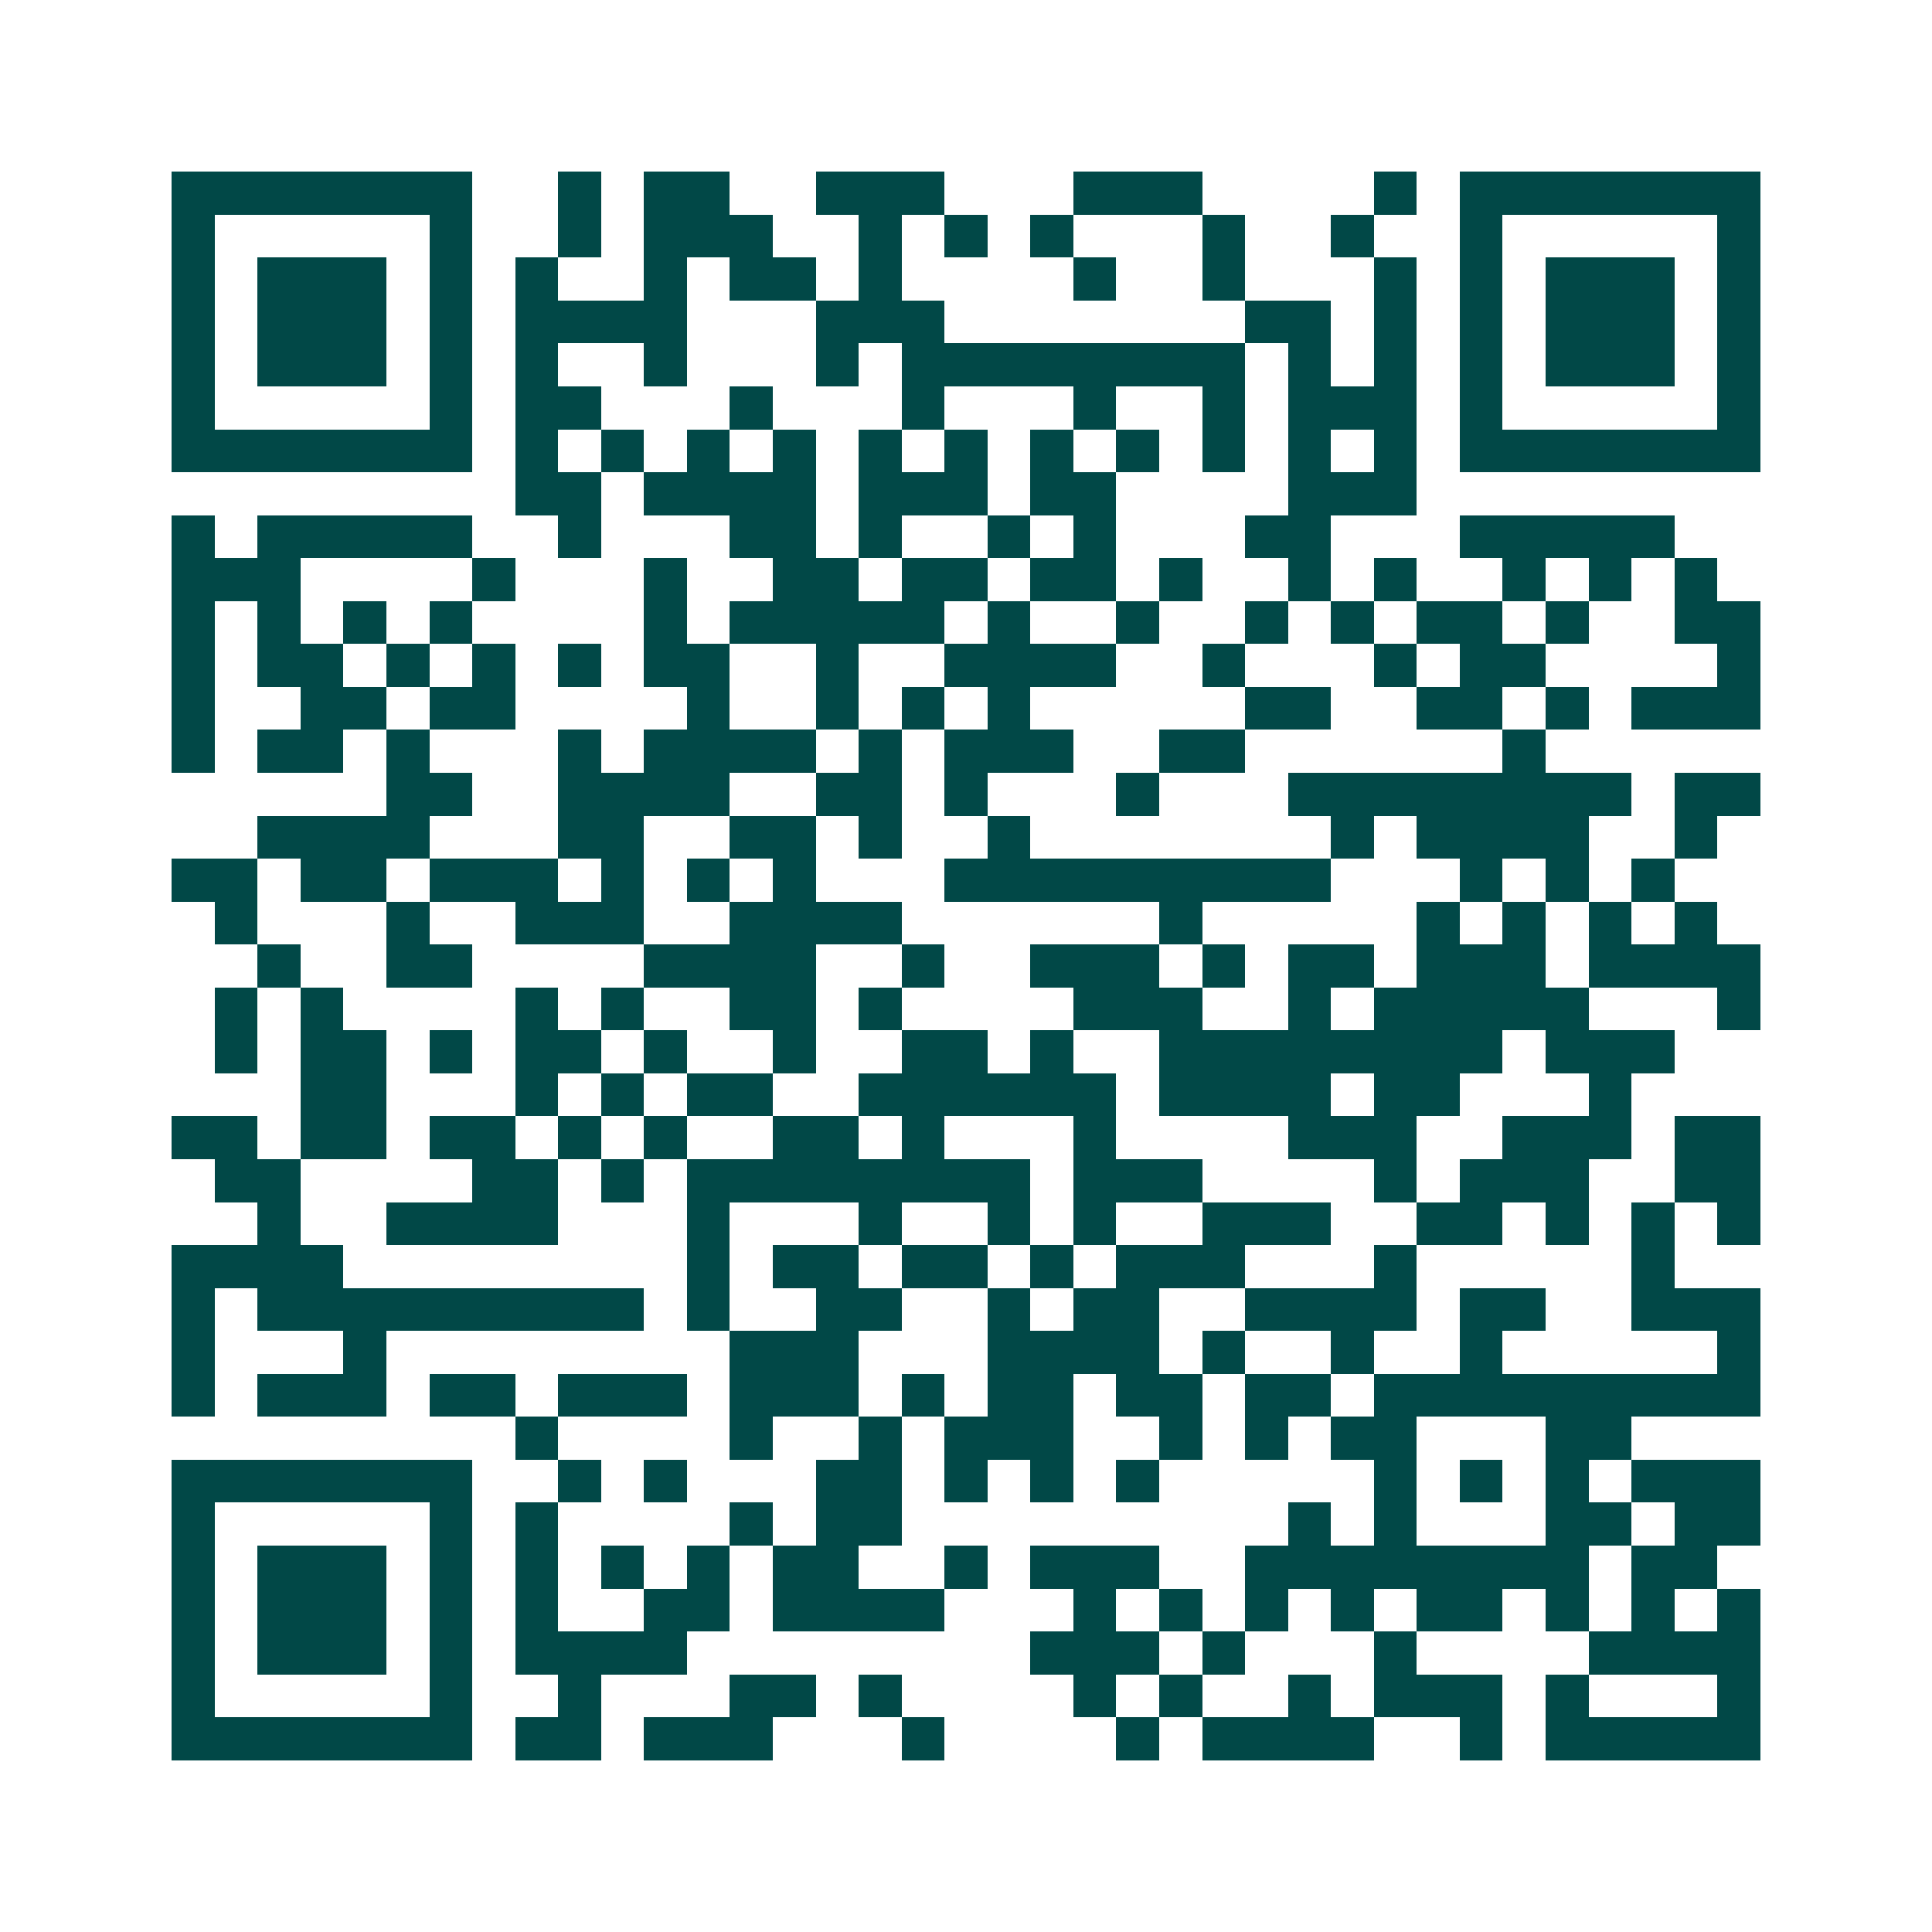 <svg xmlns="http://www.w3.org/2000/svg" width="200" height="200" viewBox="0 0 45 45" shape-rendering="crispEdges"><path fill="#ffffff" d="M0 0h45v45H0z"/><path stroke="#014847" d="M4 4.5h7m2 0h1m1 0h2m2 0h3m3 0h3m4 0h1m1 0h7M4 5.5h1m5 0h1m2 0h1m1 0h3m2 0h1m1 0h1m1 0h1m3 0h1m2 0h1m2 0h1m5 0h1M4 6.5h1m1 0h3m1 0h1m1 0h1m2 0h1m1 0h2m1 0h1m4 0h1m2 0h1m3 0h1m1 0h1m1 0h3m1 0h1M4 7.5h1m1 0h3m1 0h1m1 0h4m3 0h3m7 0h2m1 0h1m1 0h1m1 0h3m1 0h1M4 8.5h1m1 0h3m1 0h1m1 0h1m2 0h1m3 0h1m1 0h8m1 0h1m1 0h1m1 0h1m1 0h3m1 0h1M4 9.5h1m5 0h1m1 0h2m3 0h1m3 0h1m3 0h1m2 0h1m1 0h3m1 0h1m5 0h1M4 10.5h7m1 0h1m1 0h1m1 0h1m1 0h1m1 0h1m1 0h1m1 0h1m1 0h1m1 0h1m1 0h1m1 0h1m1 0h7M12 11.5h2m1 0h4m1 0h3m1 0h2m4 0h3M4 12.5h1m1 0h5m2 0h1m3 0h2m1 0h1m2 0h1m1 0h1m3 0h2m3 0h5M4 13.5h3m4 0h1m3 0h1m2 0h2m1 0h2m1 0h2m1 0h1m2 0h1m1 0h1m2 0h1m1 0h1m1 0h1M4 14.5h1m1 0h1m1 0h1m1 0h1m4 0h1m1 0h5m1 0h1m2 0h1m2 0h1m1 0h1m1 0h2m1 0h1m2 0h2M4 15.5h1m1 0h2m1 0h1m1 0h1m1 0h1m1 0h2m2 0h1m2 0h4m2 0h1m3 0h1m1 0h2m4 0h1M4 16.5h1m2 0h2m1 0h2m4 0h1m2 0h1m1 0h1m1 0h1m5 0h2m2 0h2m1 0h1m1 0h3M4 17.5h1m1 0h2m1 0h1m3 0h1m1 0h4m1 0h1m1 0h3m2 0h2m6 0h1M9 18.5h2m2 0h4m2 0h2m1 0h1m3 0h1m3 0h8m1 0h2M6 19.5h4m3 0h2m2 0h2m1 0h1m2 0h1m7 0h1m1 0h4m2 0h1M4 20.5h2m1 0h2m1 0h3m1 0h1m1 0h1m1 0h1m3 0h9m3 0h1m1 0h1m1 0h1M5 21.5h1m3 0h1m2 0h3m2 0h4m6 0h1m5 0h1m1 0h1m1 0h1m1 0h1M6 22.5h1m2 0h2m4 0h4m2 0h1m2 0h3m1 0h1m1 0h2m1 0h3m1 0h4M5 23.5h1m1 0h1m4 0h1m1 0h1m2 0h2m1 0h1m4 0h3m2 0h1m1 0h5m3 0h1M5 24.5h1m1 0h2m1 0h1m1 0h2m1 0h1m2 0h1m2 0h2m1 0h1m2 0h8m1 0h3M7 25.5h2m3 0h1m1 0h1m1 0h2m2 0h6m1 0h4m1 0h2m3 0h1M4 26.5h2m1 0h2m1 0h2m1 0h1m1 0h1m2 0h2m1 0h1m3 0h1m4 0h3m2 0h3m1 0h2M5 27.5h2m4 0h2m1 0h1m1 0h8m1 0h3m4 0h1m1 0h3m2 0h2M6 28.5h1m2 0h4m3 0h1m3 0h1m2 0h1m1 0h1m2 0h3m2 0h2m1 0h1m1 0h1m1 0h1M4 29.5h4m8 0h1m1 0h2m1 0h2m1 0h1m1 0h3m3 0h1m5 0h1M4 30.5h1m1 0h9m1 0h1m2 0h2m2 0h1m1 0h2m2 0h4m1 0h2m2 0h3M4 31.5h1m3 0h1m8 0h3m3 0h4m1 0h1m2 0h1m2 0h1m5 0h1M4 32.5h1m1 0h3m1 0h2m1 0h3m1 0h3m1 0h1m1 0h2m1 0h2m1 0h2m1 0h9M12 33.5h1m4 0h1m2 0h1m1 0h3m2 0h1m1 0h1m1 0h2m3 0h2M4 34.5h7m2 0h1m1 0h1m3 0h2m1 0h1m1 0h1m1 0h1m5 0h1m1 0h1m1 0h1m1 0h3M4 35.5h1m5 0h1m1 0h1m4 0h1m1 0h2m9 0h1m1 0h1m3 0h2m1 0h2M4 36.5h1m1 0h3m1 0h1m1 0h1m1 0h1m1 0h1m1 0h2m2 0h1m1 0h3m2 0h8m1 0h2M4 37.5h1m1 0h3m1 0h1m1 0h1m2 0h2m1 0h4m3 0h1m1 0h1m1 0h1m1 0h1m1 0h2m1 0h1m1 0h1m1 0h1M4 38.5h1m1 0h3m1 0h1m1 0h4m8 0h3m1 0h1m3 0h1m4 0h4M4 39.5h1m5 0h1m2 0h1m3 0h2m1 0h1m4 0h1m1 0h1m2 0h1m1 0h3m1 0h1m3 0h1M4 40.5h7m1 0h2m1 0h3m3 0h1m4 0h1m1 0h4m2 0h1m1 0h5"/></svg>
